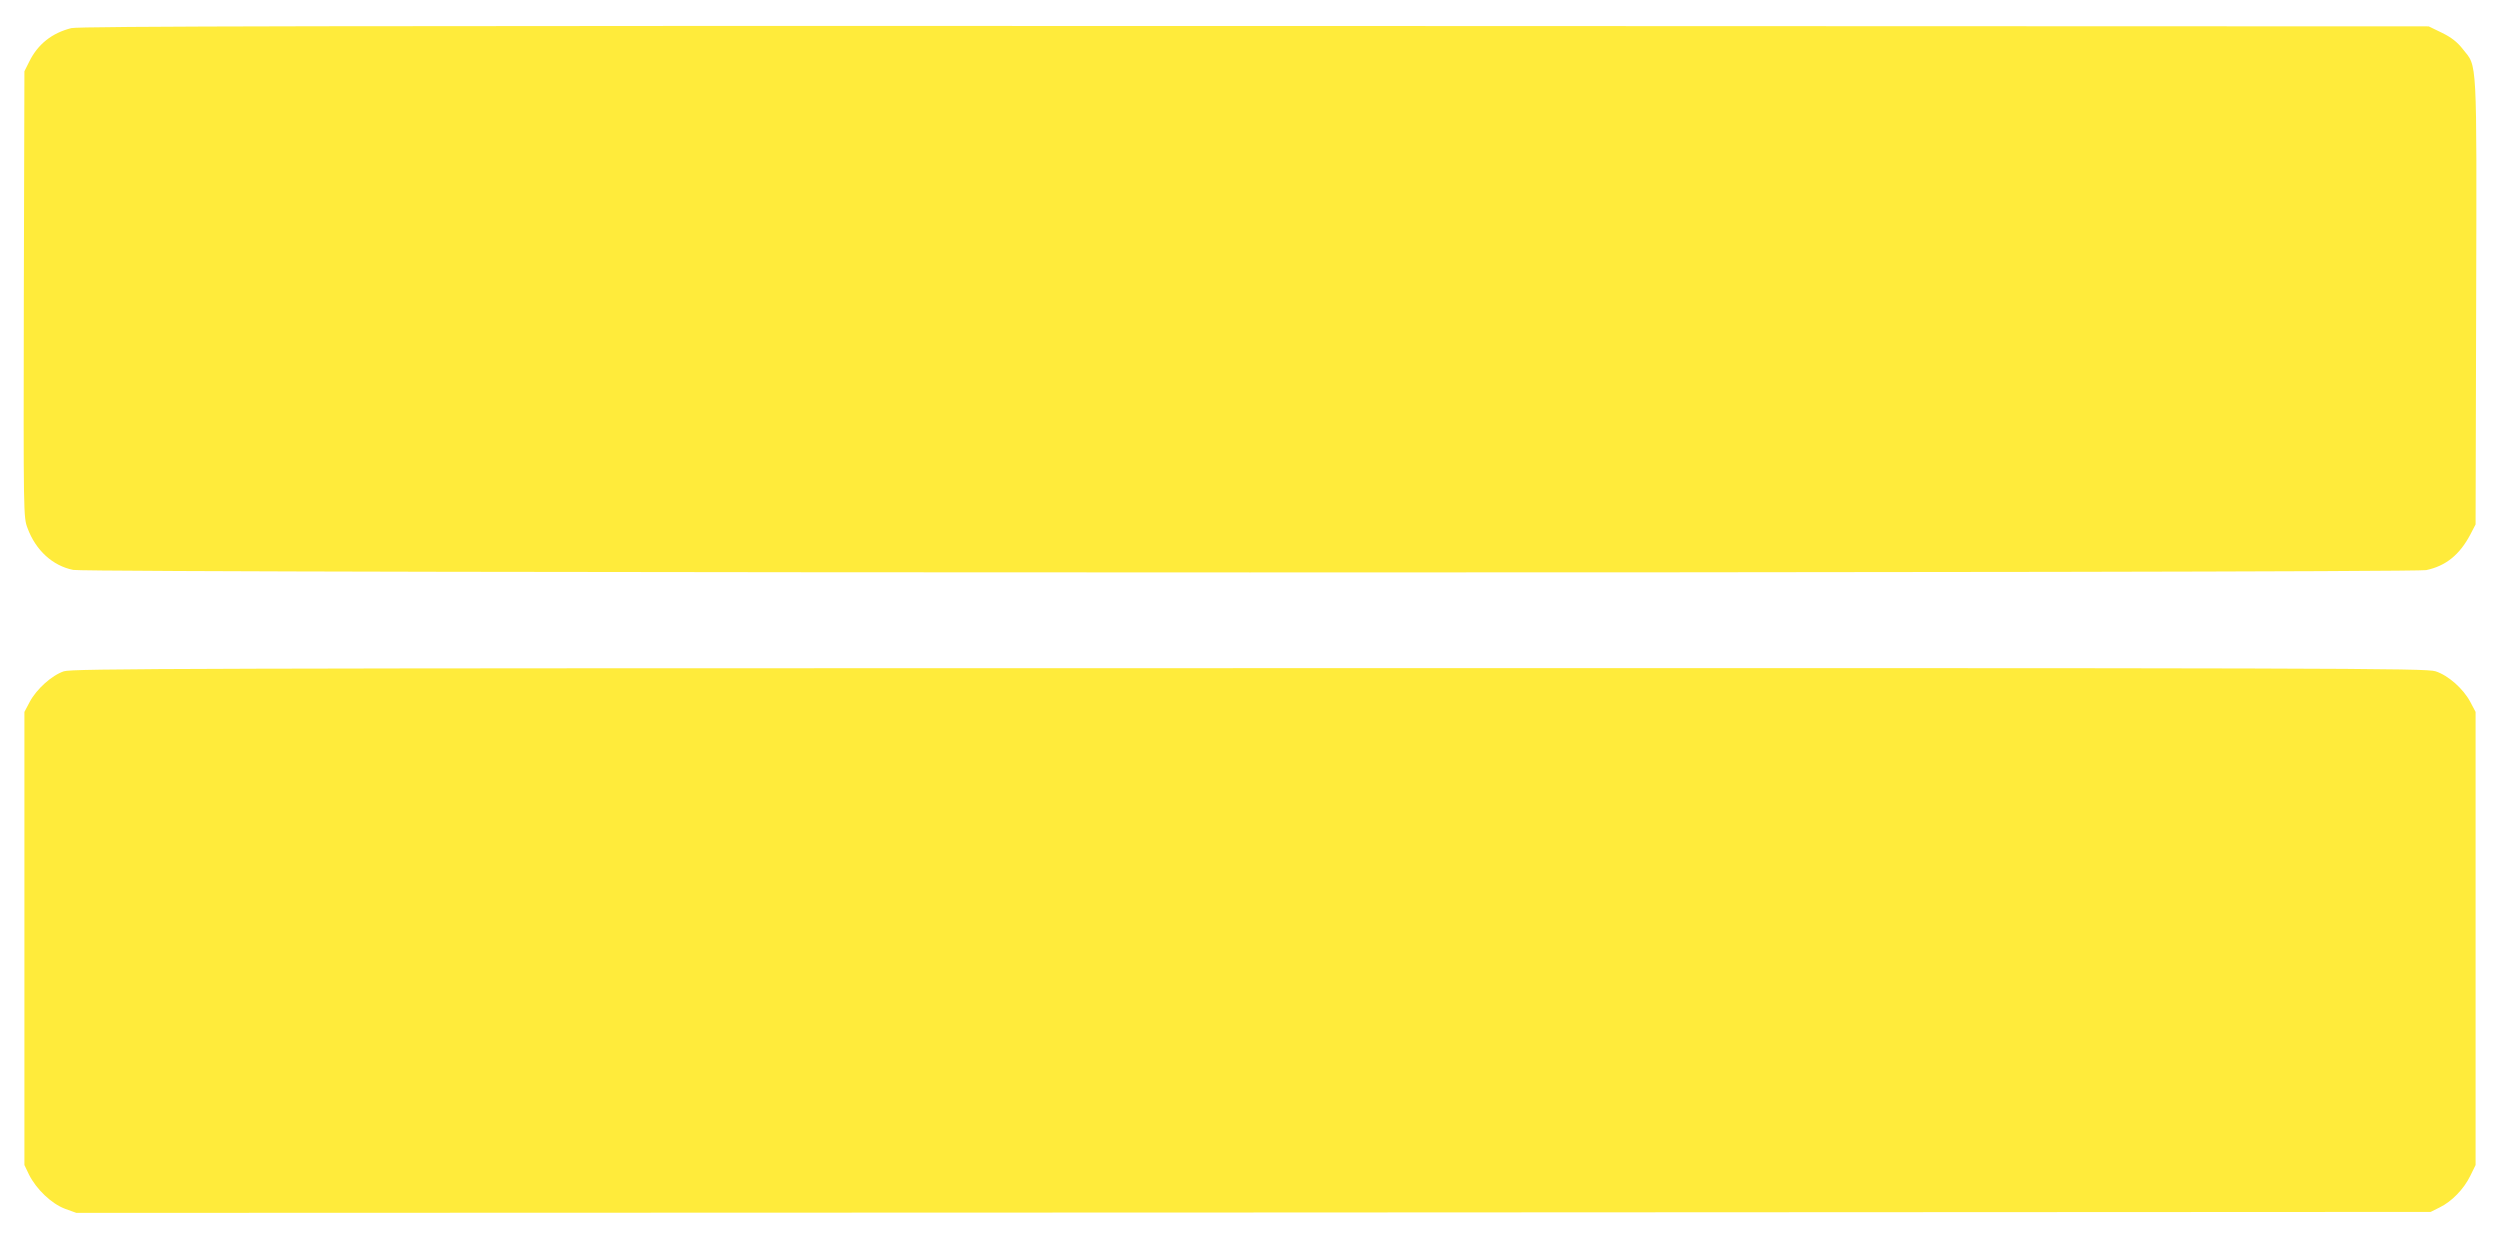 <?xml version="1.0" standalone="no"?>
<!DOCTYPE svg PUBLIC "-//W3C//DTD SVG 20010904//EN"
 "http://www.w3.org/TR/2001/REC-SVG-20010904/DTD/svg10.dtd">
<svg version="1.0" xmlns="http://www.w3.org/2000/svg"
 width="1280pt" height="640pt" viewBox="0 0 1280 640"
 preserveAspectRatio="xMidYMid meet">
<g transform="translate(0,640) scale(0.1,-0.1)"
fill="#ffeb3b" stroke="none">
<path d="M365 6256 c-99 -25 -171 -82 -215 -171 l-25 -50 -3 -1142 c-2 -1139
-2 -1141 19 -1197 42 -114 129 -193 234 -214 81 -17 11969 -17 12047 -1 100
21 171 78 226 182 l27 52 3 1139 c3 1272 6 1201 -68 1294 -28 36 -58 60 -107
84 l-68 33 -6010 2 c-4747 1 -6021 -1 -6060 -11z"/>
<path d="M327 2963 c-62 -21 -140 -91 -175 -157 l-27 -51 0 -1160 0 -1160 24
-50 c38 -75 115 -148 184 -174 l58 -21 6027 2 6027 3 46 23 c62 30 124 94 157
162 l27 55 0 1160 0 1160 -27 51 c-36 68 -113 136 -178 157 -49 16 -457 17
-6074 16 -5508 0 -6025 -2 -6069 -16z"/>
</g>
</svg>
